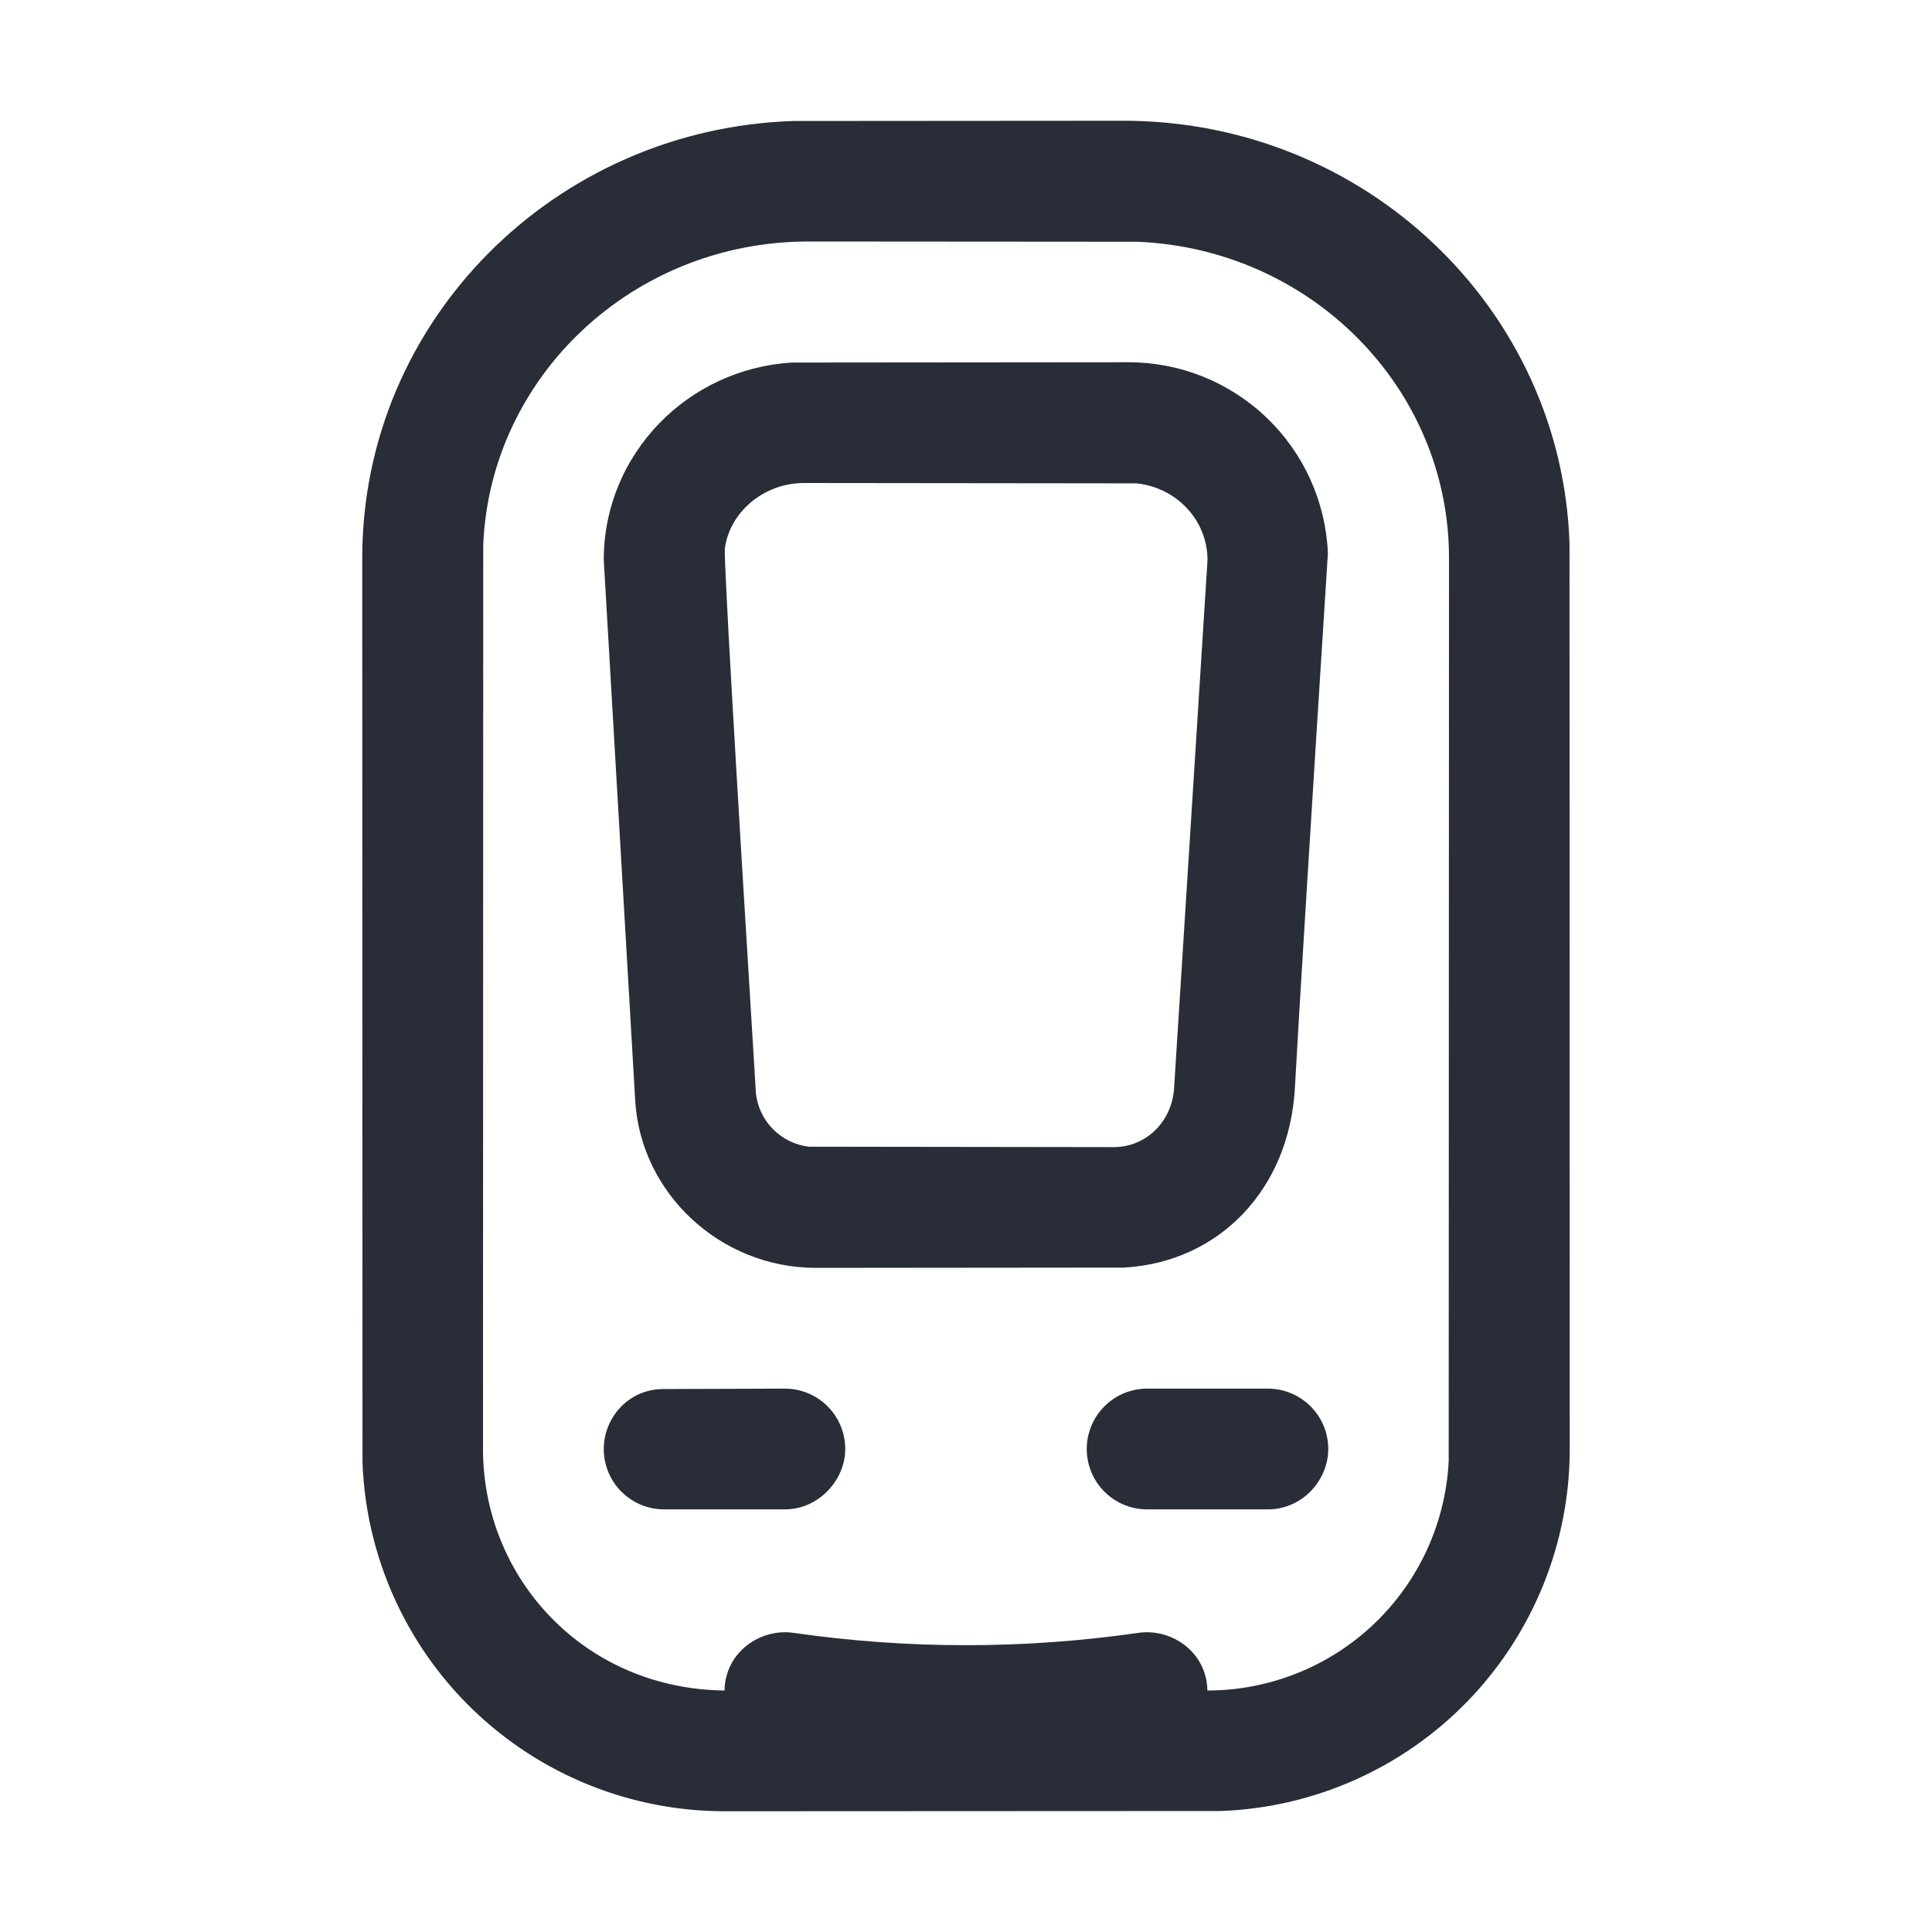 <svg width="32" height="32" viewBox="0 0 32 32" fill="none" xmlns="http://www.w3.org/2000/svg">
<path fill-rule="evenodd" clip-rule="evenodd" d="M18.61 2C22.604 2 25.867 5.108 25.996 9L26 24C26 25.552 25.398 27.044 24.322 28.163C23.245 29.281 21.776 29.938 20.225 29.996L12 30C10.448 30 8.956 29.398 7.838 28.322C6.719 27.245 6.062 25.776 6.004 24.225L6 9.24C6 5.316 9.183 2.13 13.146 2.004L18.61 2ZM13.39 4C10.483 4 8.12 6.236 8.004 9.024L8 24C8 26.142 9.678 27.974 12 28C12.012 27.362 12.595 26.967 13.141 27.045C15.037 27.318 16.961 27.318 18.857 27.045C19.404 26.967 19.987 27.36 19.998 28C21.025 28 22.012 27.606 22.756 26.899C23.5 26.192 23.944 25.225 23.995 24.2L24 9.24C24 6.424 21.71 4.118 18.833 4.004L13.39 4ZM13 23C13.265 23 13.52 23.105 13.707 23.293C13.895 23.48 14 23.735 14 24C14 24.513 13.562 25 13 25H11C10.735 25 10.48 24.895 10.293 24.707C10.105 24.52 10 24.265 10 24C10 23.487 10.407 23 11 23.007L13 23ZM21 23C21.265 23 21.52 23.105 21.707 23.293C21.895 23.48 22 23.735 22 24C22 24.513 21.576 25 21 25H19C18.735 25 18.48 24.895 18.293 24.707C18.105 24.52 18 24.265 18 24C18 23.735 18.105 23.48 18.293 23.293C18.48 23.105 18.735 23 19 23H21ZM18.684 6C19.537 5.997 20.358 6.325 20.976 6.915C21.593 7.504 21.958 8.309 21.994 9.162C21.691 13.936 21.509 16.885 21.448 18.011C21.357 19.699 20.194 20.904 18.622 20.995L13.517 21C11.916 21 10.608 19.75 10.521 18.227L10 9.272C10.001 7.523 11.39 6.102 13.129 6.005L18.684 6ZM13.317 8C12.632 8 12.074 8.505 12.005 9.095C11.998 9.418 12.17 12.425 12.521 18.116C12.547 18.34 12.648 18.548 12.808 18.707C12.967 18.867 13.176 18.967 13.4 18.993L18.446 19C18.961 19 19.386 18.611 19.444 18.064L20 9.28C20.003 8.62 19.488 8.072 18.82 8.006L13.317 8Z" fill="#282D37"/>
</svg>
